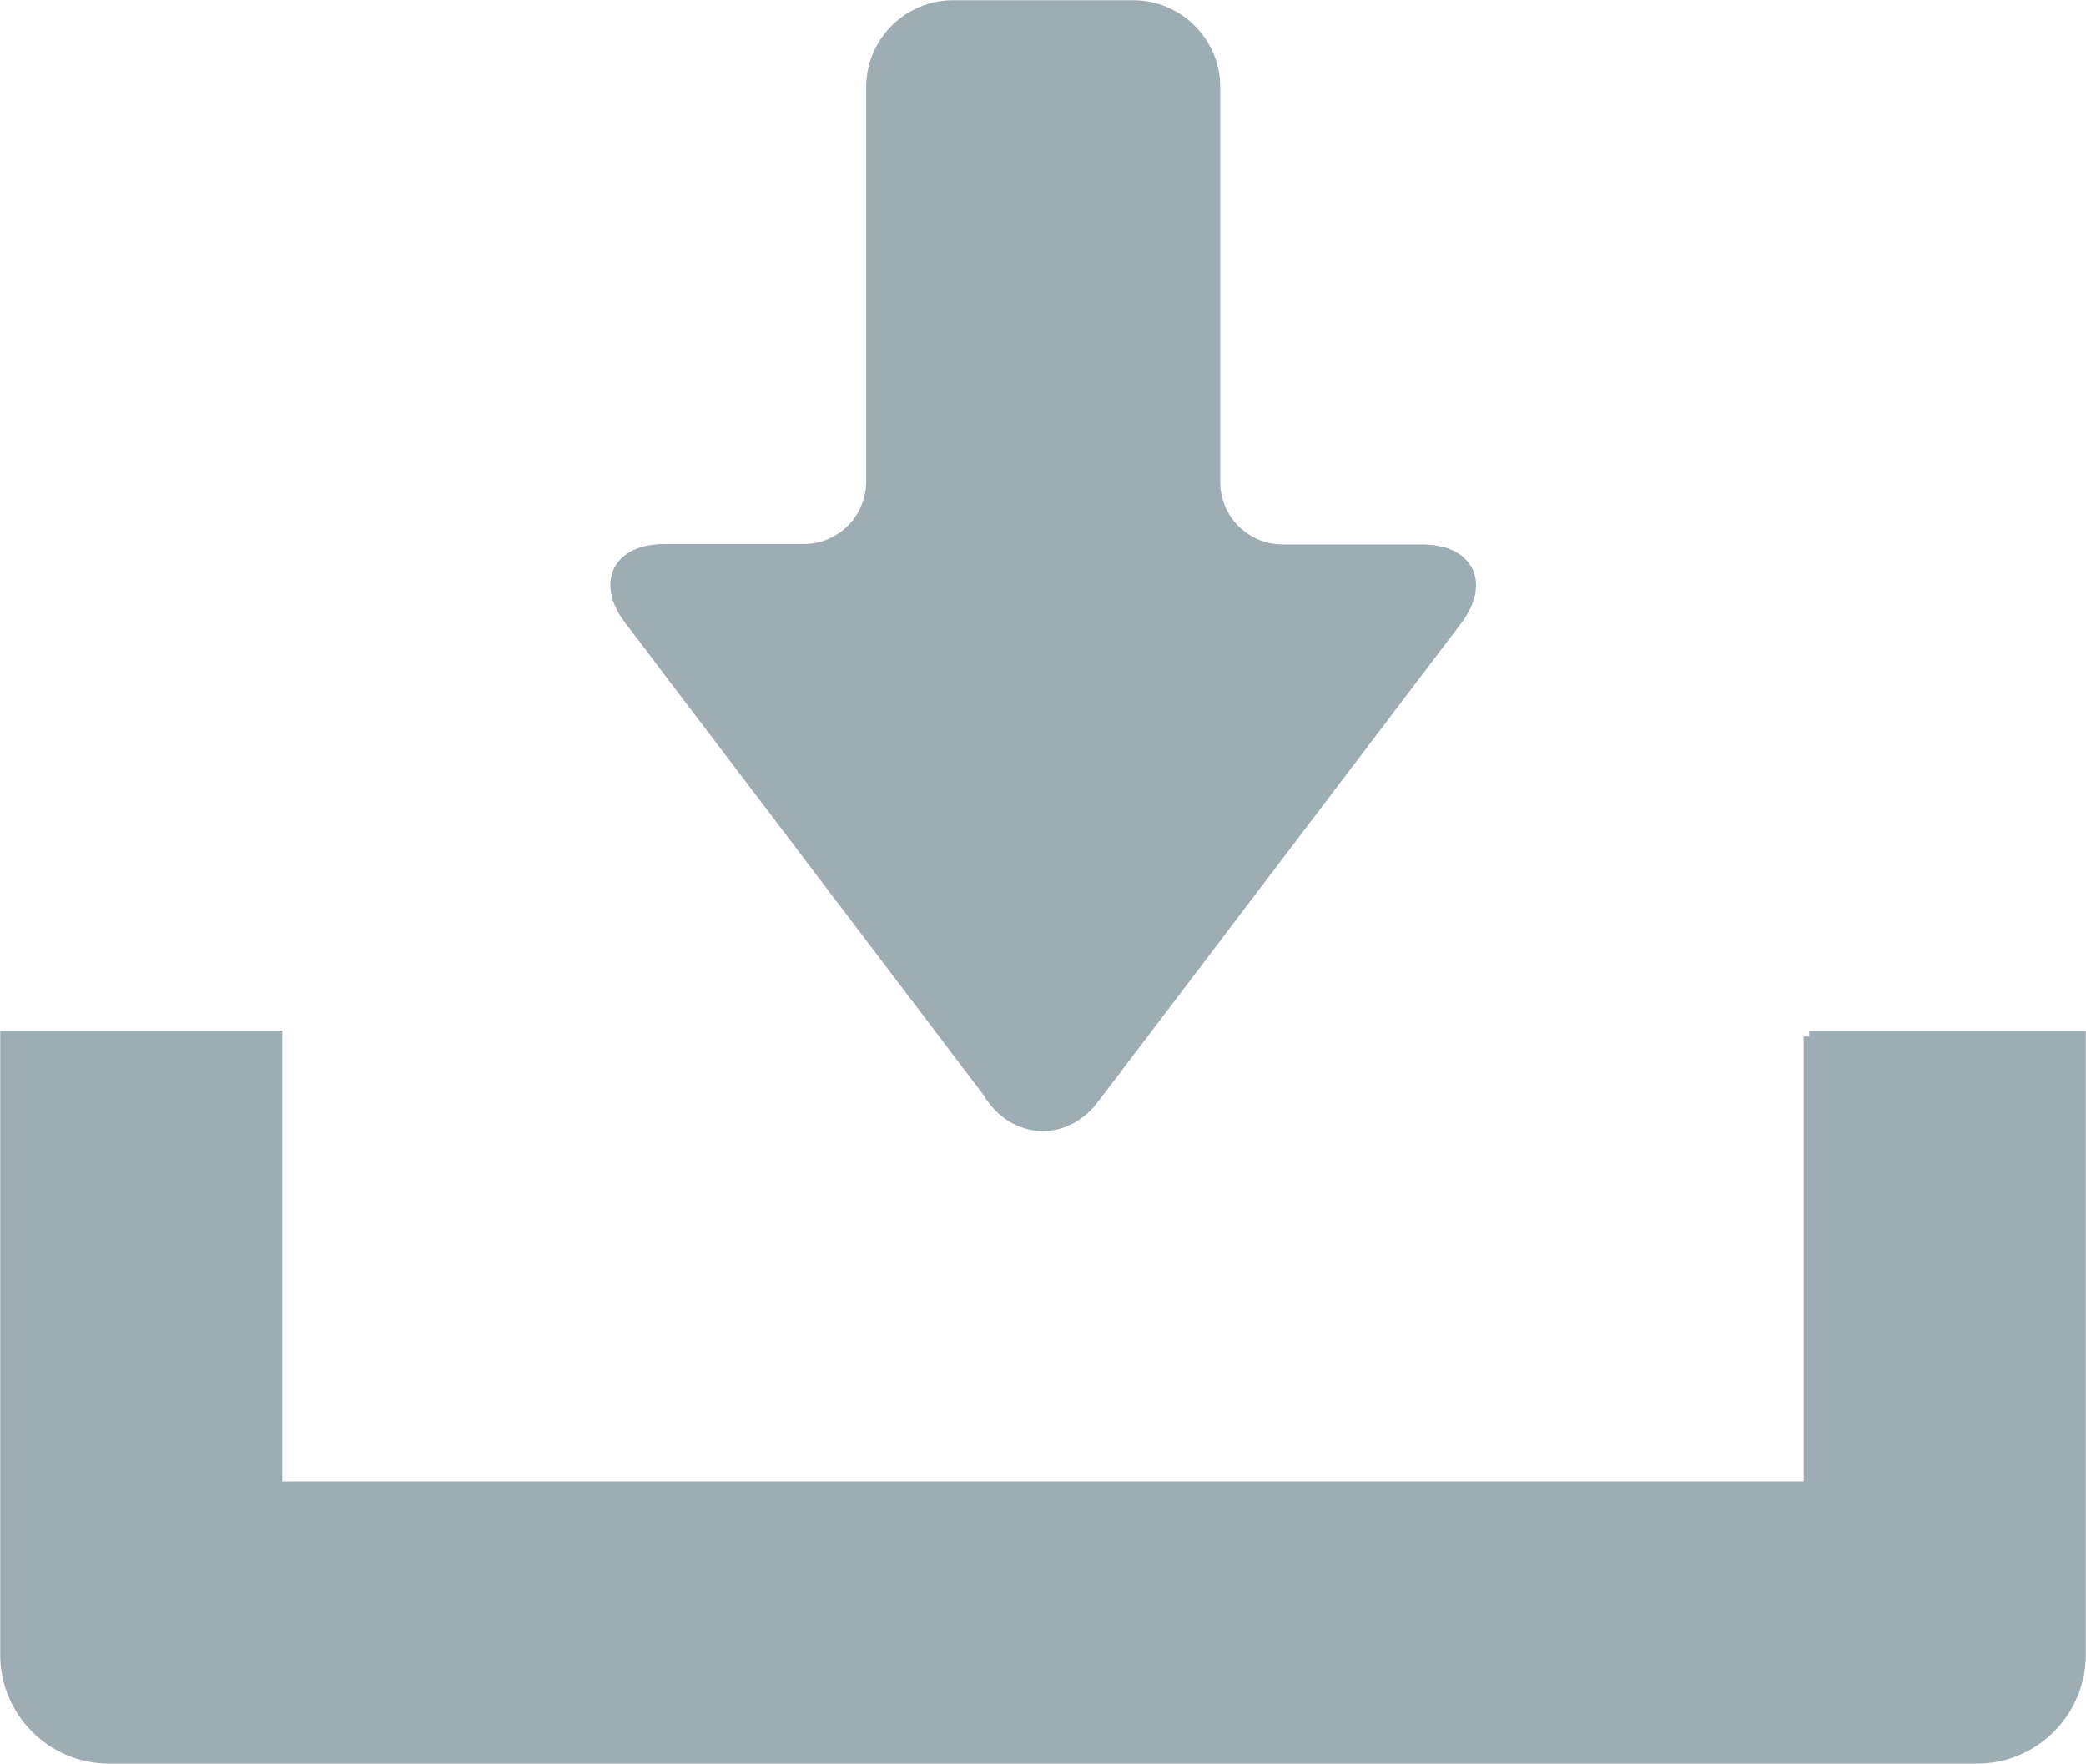 <?xml version="1.0" encoding="UTF-8"?> <svg xmlns="http://www.w3.org/2000/svg" id="_レイヤー_2" viewBox="0 0 51.02 43.14"><defs><style>.cls-1{fill:#9eacb4;stroke:#9eacb4;stroke-miterlimit:10;stroke-width:.29px;}</style></defs><g id="_レイヤー_2-2"><path class="cls-1" d="M24.28,26.86c.32.43.76.66,1.23.66s.91-.24,1.23-.66l8.88-11.7c.33-.44.42-.86.26-1.19-.17-.33-.56-.51-1.11-.51h-3.4c-.92,0-1.67-.75-1.67-1.67V2.13c0-1.09-.89-1.98-1.98-1.98h-4.41c-1.09,0-1.98.89-1.98,1.98v9.65c0,.92-.75,1.67-1.67,1.67h-3.4c-.55,0-.94.18-1.11.51-.16.33-.07.76.26,1.19l8.88,11.7Z"></path><path class="cls-1" d="M44.26,25.35v11.03H6.76v-11.03H.15v15.12c0,1.39,1.13,2.52,2.52,2.52h45.68c1.39,0,2.52-1.13,2.52-2.52v-15.12h-6.62Z"></path></g></svg> 